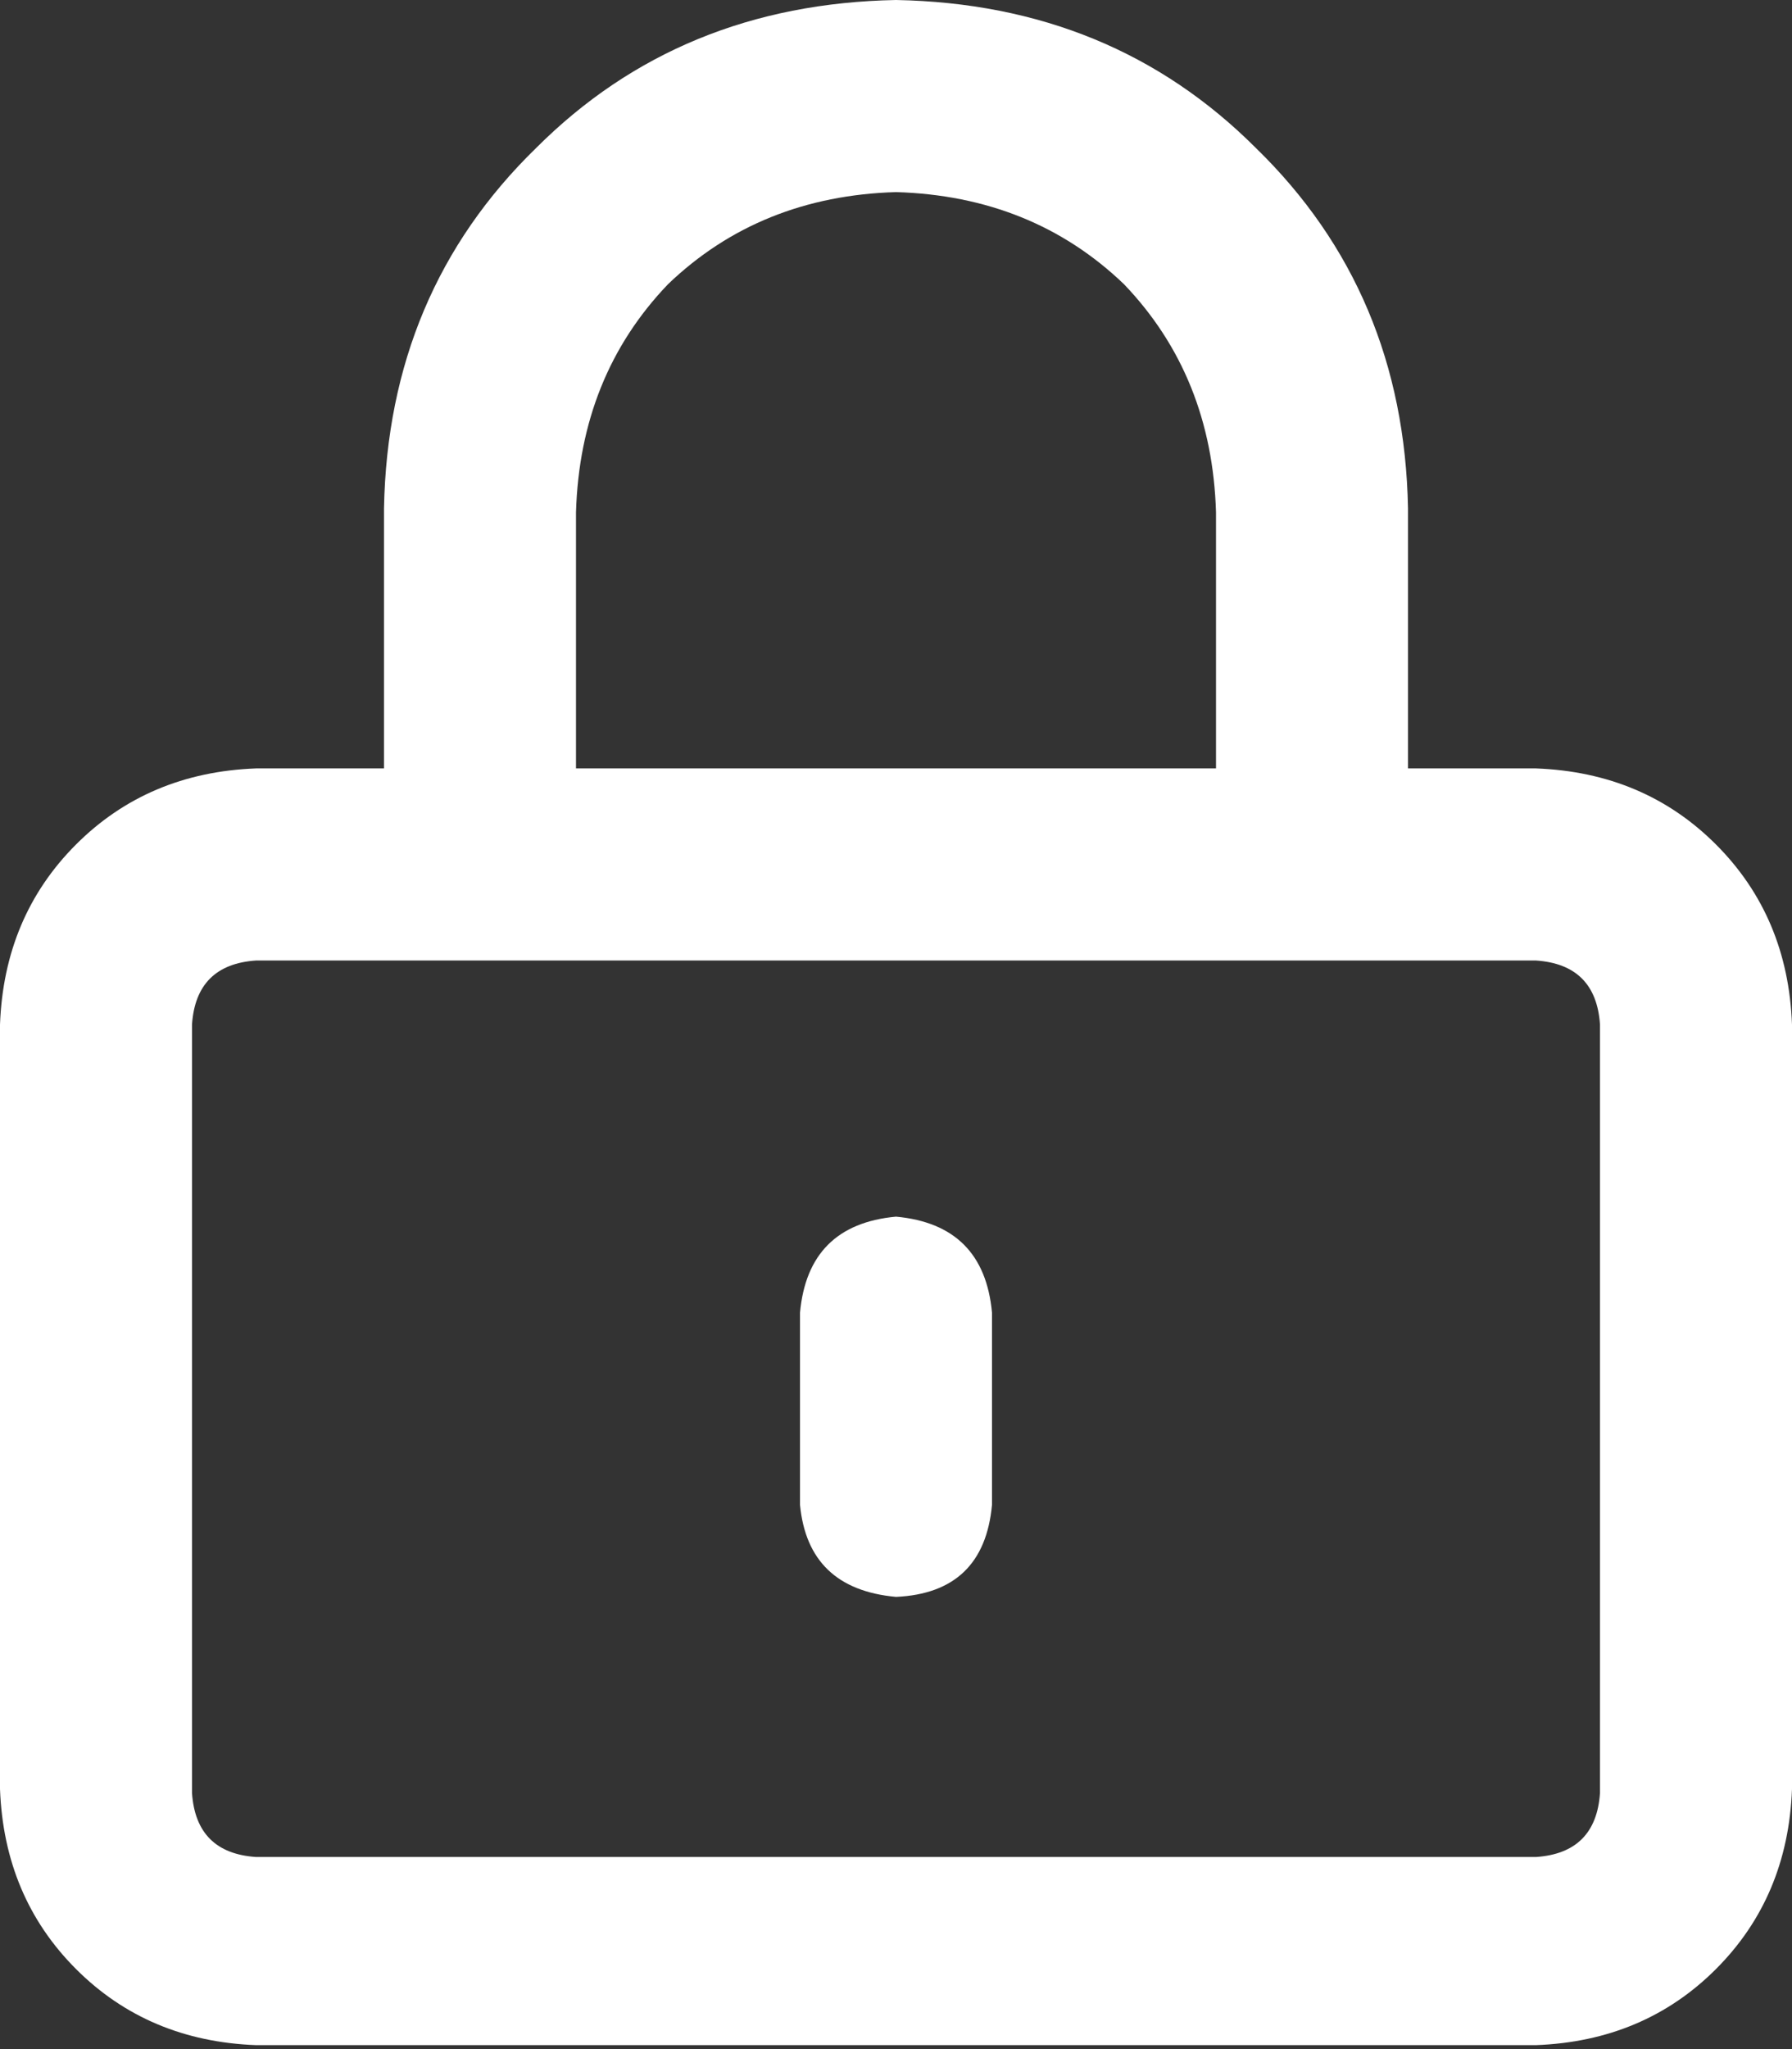 <svg width="14" height="16" viewBox="0 0 14 16" fill="none" xmlns="http://www.w3.org/2000/svg">
<rect x="0" y="0" width="14" height="16" fill="#333333" stroke="none"/>
<path d="M12 6C12.562 6.021 13.031 6.219 13.406 6.594C13.781 6.969 13.979 7.438 14 8V13.969C13.979 14.531 13.781 15 13.406 15.375C13.031 15.75 12.562 15.948 12 15.969H2C1.438 15.948 0.969 15.75 0.594 15.375C0.219 15 0.021 14.531 0 13.969V8C0.021 7.438 0.219 6.969 0.594 6.594C0.969 6.219 1.438 6.021 2 6H3V3.969C3.021 2.844 3.417 1.906 4.188 1.156C4.938 0.406 5.875 0.021 7 0C8.125 0.021 9.062 0.406 9.812 1.156C10.583 1.906 10.979 2.844 11 3.969V6H12ZM4.5 4V6H9.5V4C9.479 3.292 9.24 2.698 8.781 2.219C8.302 1.76 7.708 1.521 7 1.5C6.292 1.521 5.698 1.76 5.219 2.219C4.76 2.698 4.521 3.292 4.5 4ZM12.5 14V8C12.479 7.688 12.312 7.521 12 7.5H2C1.688 7.521 1.521 7.688 1.5 8V14C1.521 14.312 1.688 14.479 2 14.5H12C12.312 14.479 12.479 14.312 12.5 14ZM7 9.5C7.458 9.542 7.708 9.792 7.75 10.25V11.75C7.708 12.208 7.458 12.448 7 12.469C6.542 12.427 6.292 12.188 6.25 11.75V10.25C6.292 9.792 6.542 9.542 7 9.5Z" fill="white"/>
</svg>
